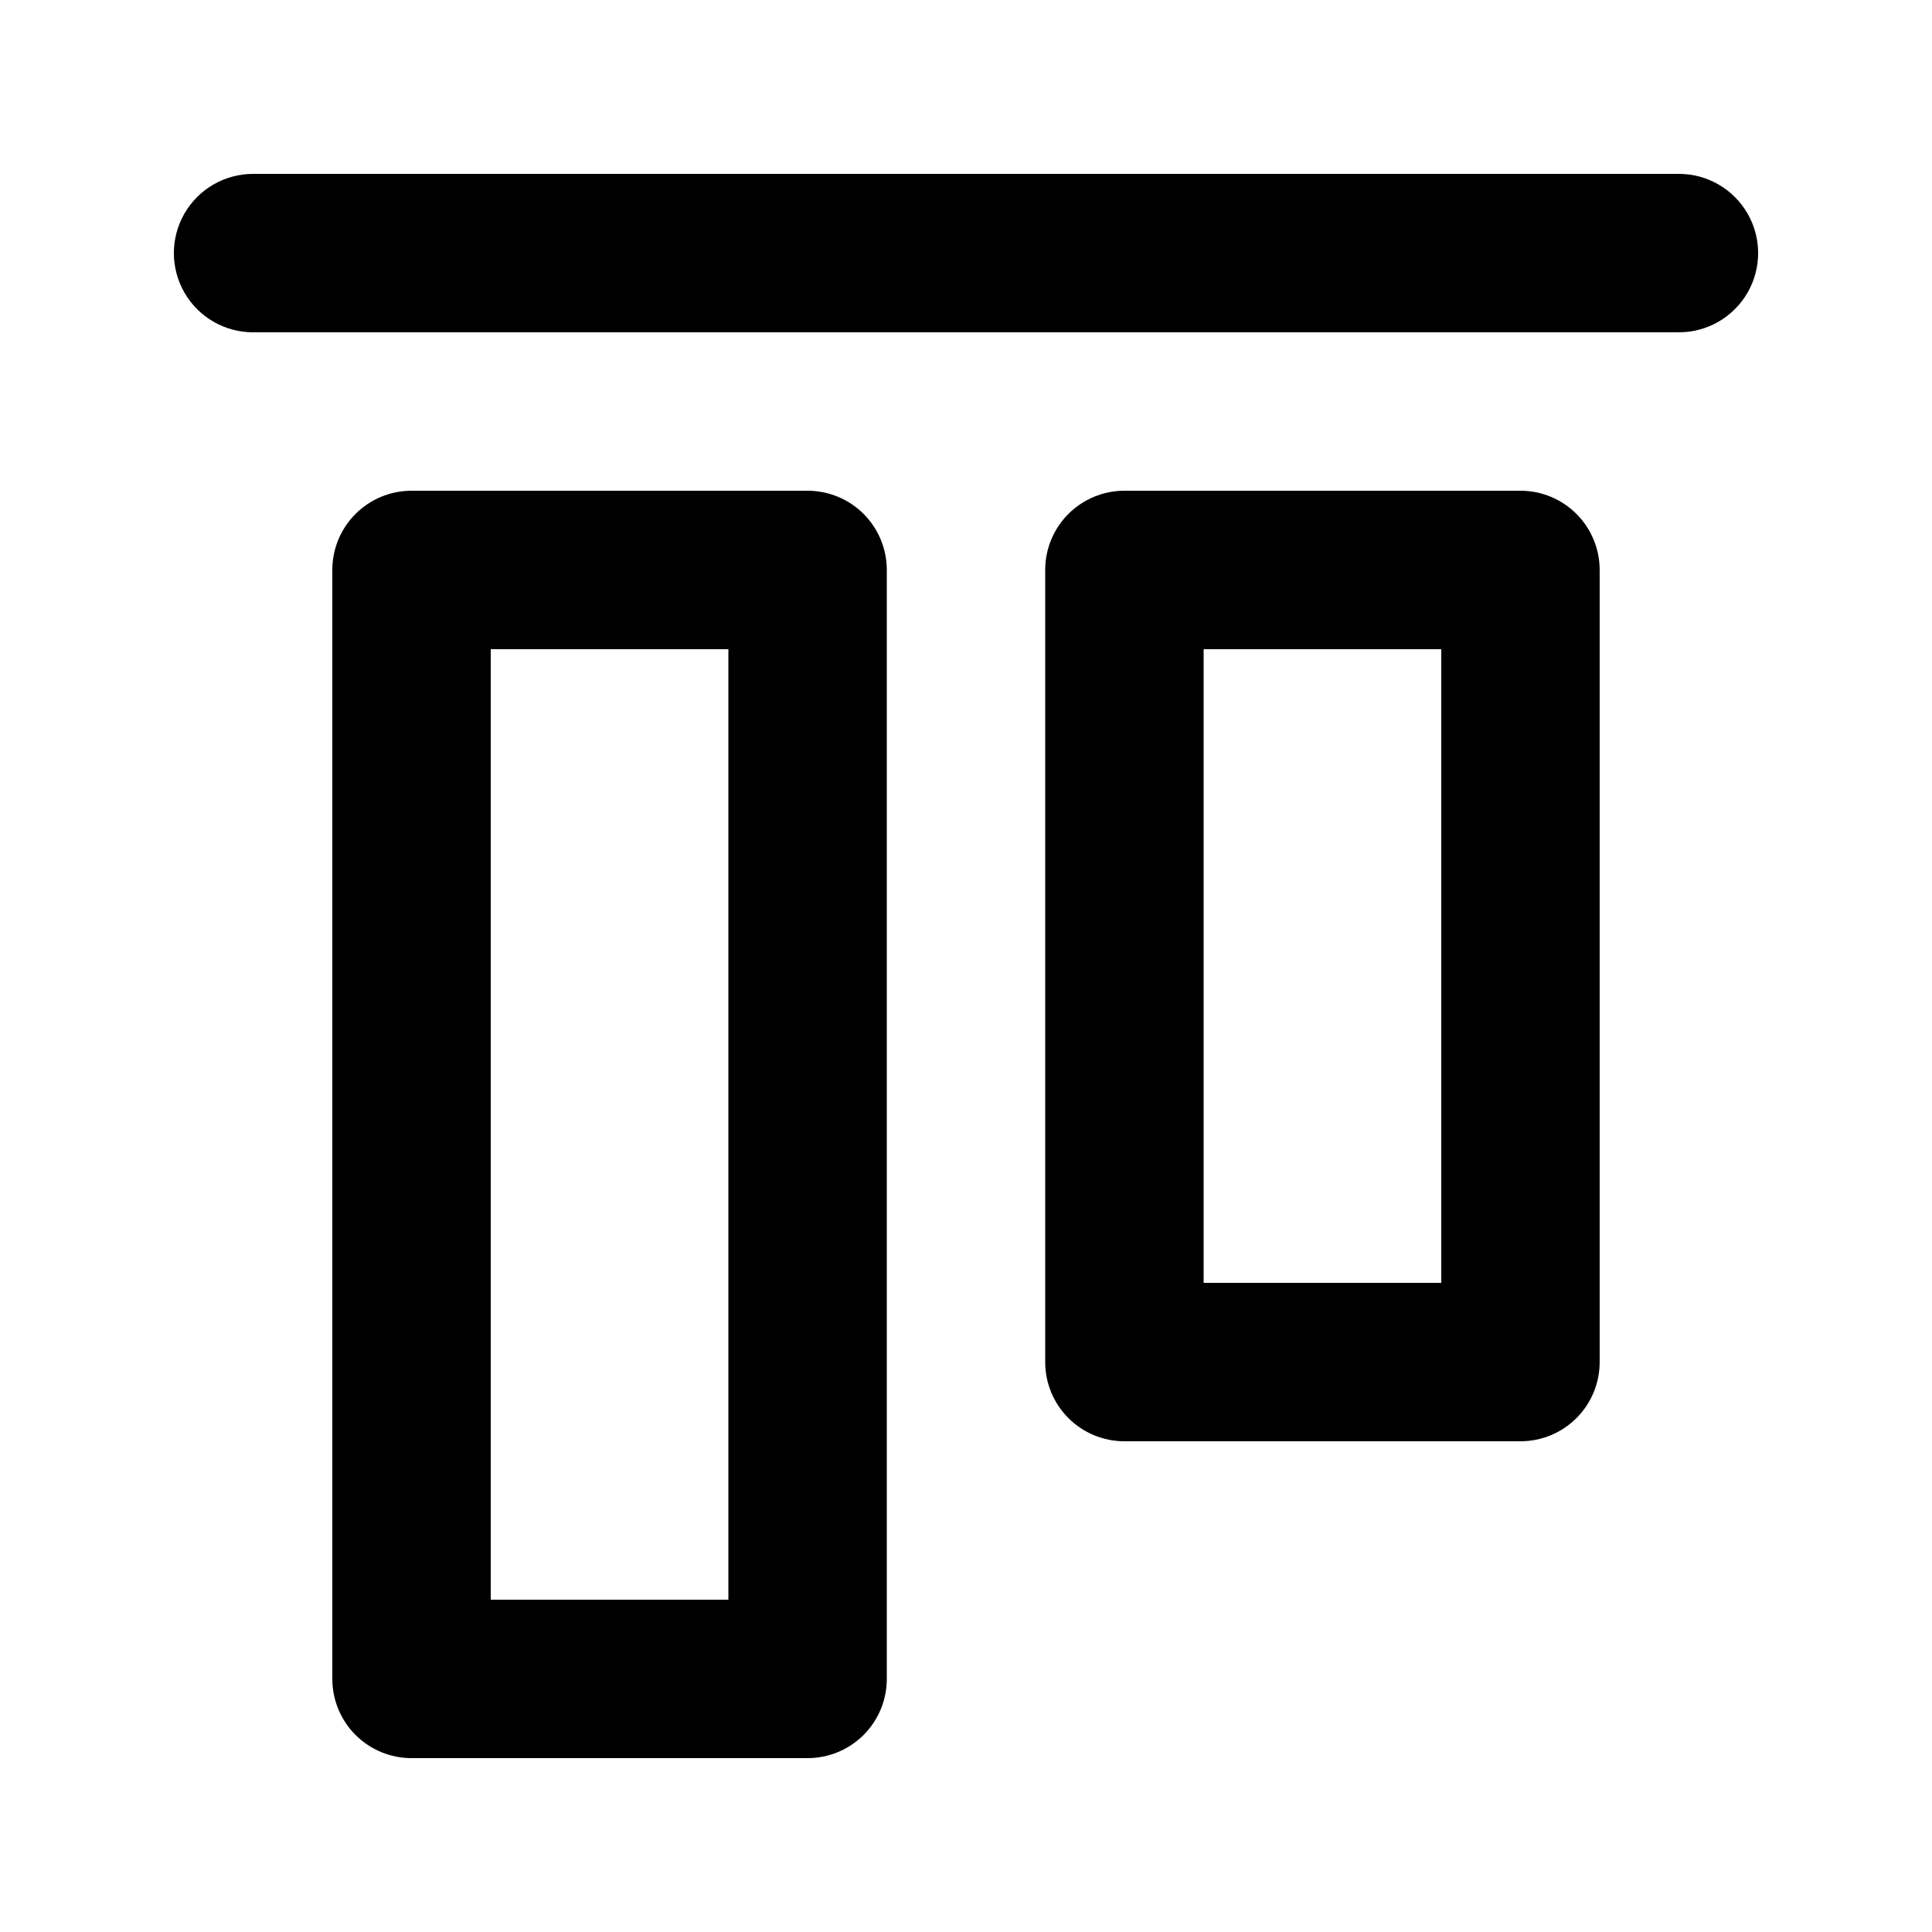 <?xml version="1.0" encoding="UTF-8"?>
<!-- Uploaded to: SVG Repo, www.svgrepo.com, Generator: SVG Repo Mixer Tools -->
<svg fill="#000000" width="800px" height="800px" version="1.1" viewBox="144 144 512 512" xmlns="http://www.w3.org/2000/svg">
 <g>
  <path d="m588.93 190.08h-377.86c-7.5 0-14.43 4-18.18 10.496-3.75 6.496-3.75 14.496 0 20.992s10.68 10.496 18.18 10.496h377.86c7.5 0 14.43-4 18.18-10.496s3.75-14.496 0-20.992c-3.75-6.496-10.68-10.496-18.18-10.496z"/>
  <path d="m358.02 274.05h-104.96c-5.566 0-10.906 2.211-14.844 6.148s-6.148 9.277-6.148 14.844v293.89c0 5.57 2.211 10.906 6.148 14.844s9.277 6.148 14.844 6.148h104.96c5.566 0 10.906-2.211 14.844-6.148 3.934-3.938 6.148-9.273 6.148-14.844v-293.89c0-5.566-2.215-10.906-6.148-14.844-3.938-3.938-9.277-6.148-14.844-6.148zm-20.992 293.89h-62.977v-251.9h62.977z"/>
  <path d="m546.94 274.05h-104.96c-5.57 0-10.91 2.211-14.844 6.148-3.938 3.938-6.148 9.277-6.148 14.844v209.92c0 5.57 2.211 10.91 6.148 14.844 3.934 3.938 9.273 6.148 14.844 6.148h104.96-0.004c5.57 0 10.91-2.211 14.844-6.148 3.938-3.934 6.148-9.273 6.148-14.844v-209.92c0-5.566-2.211-10.906-6.148-14.844-3.934-3.938-9.273-6.148-14.844-6.148zm-20.992 209.92h-62.973v-167.93h62.977v167.94z"/>
 </g>
</svg>